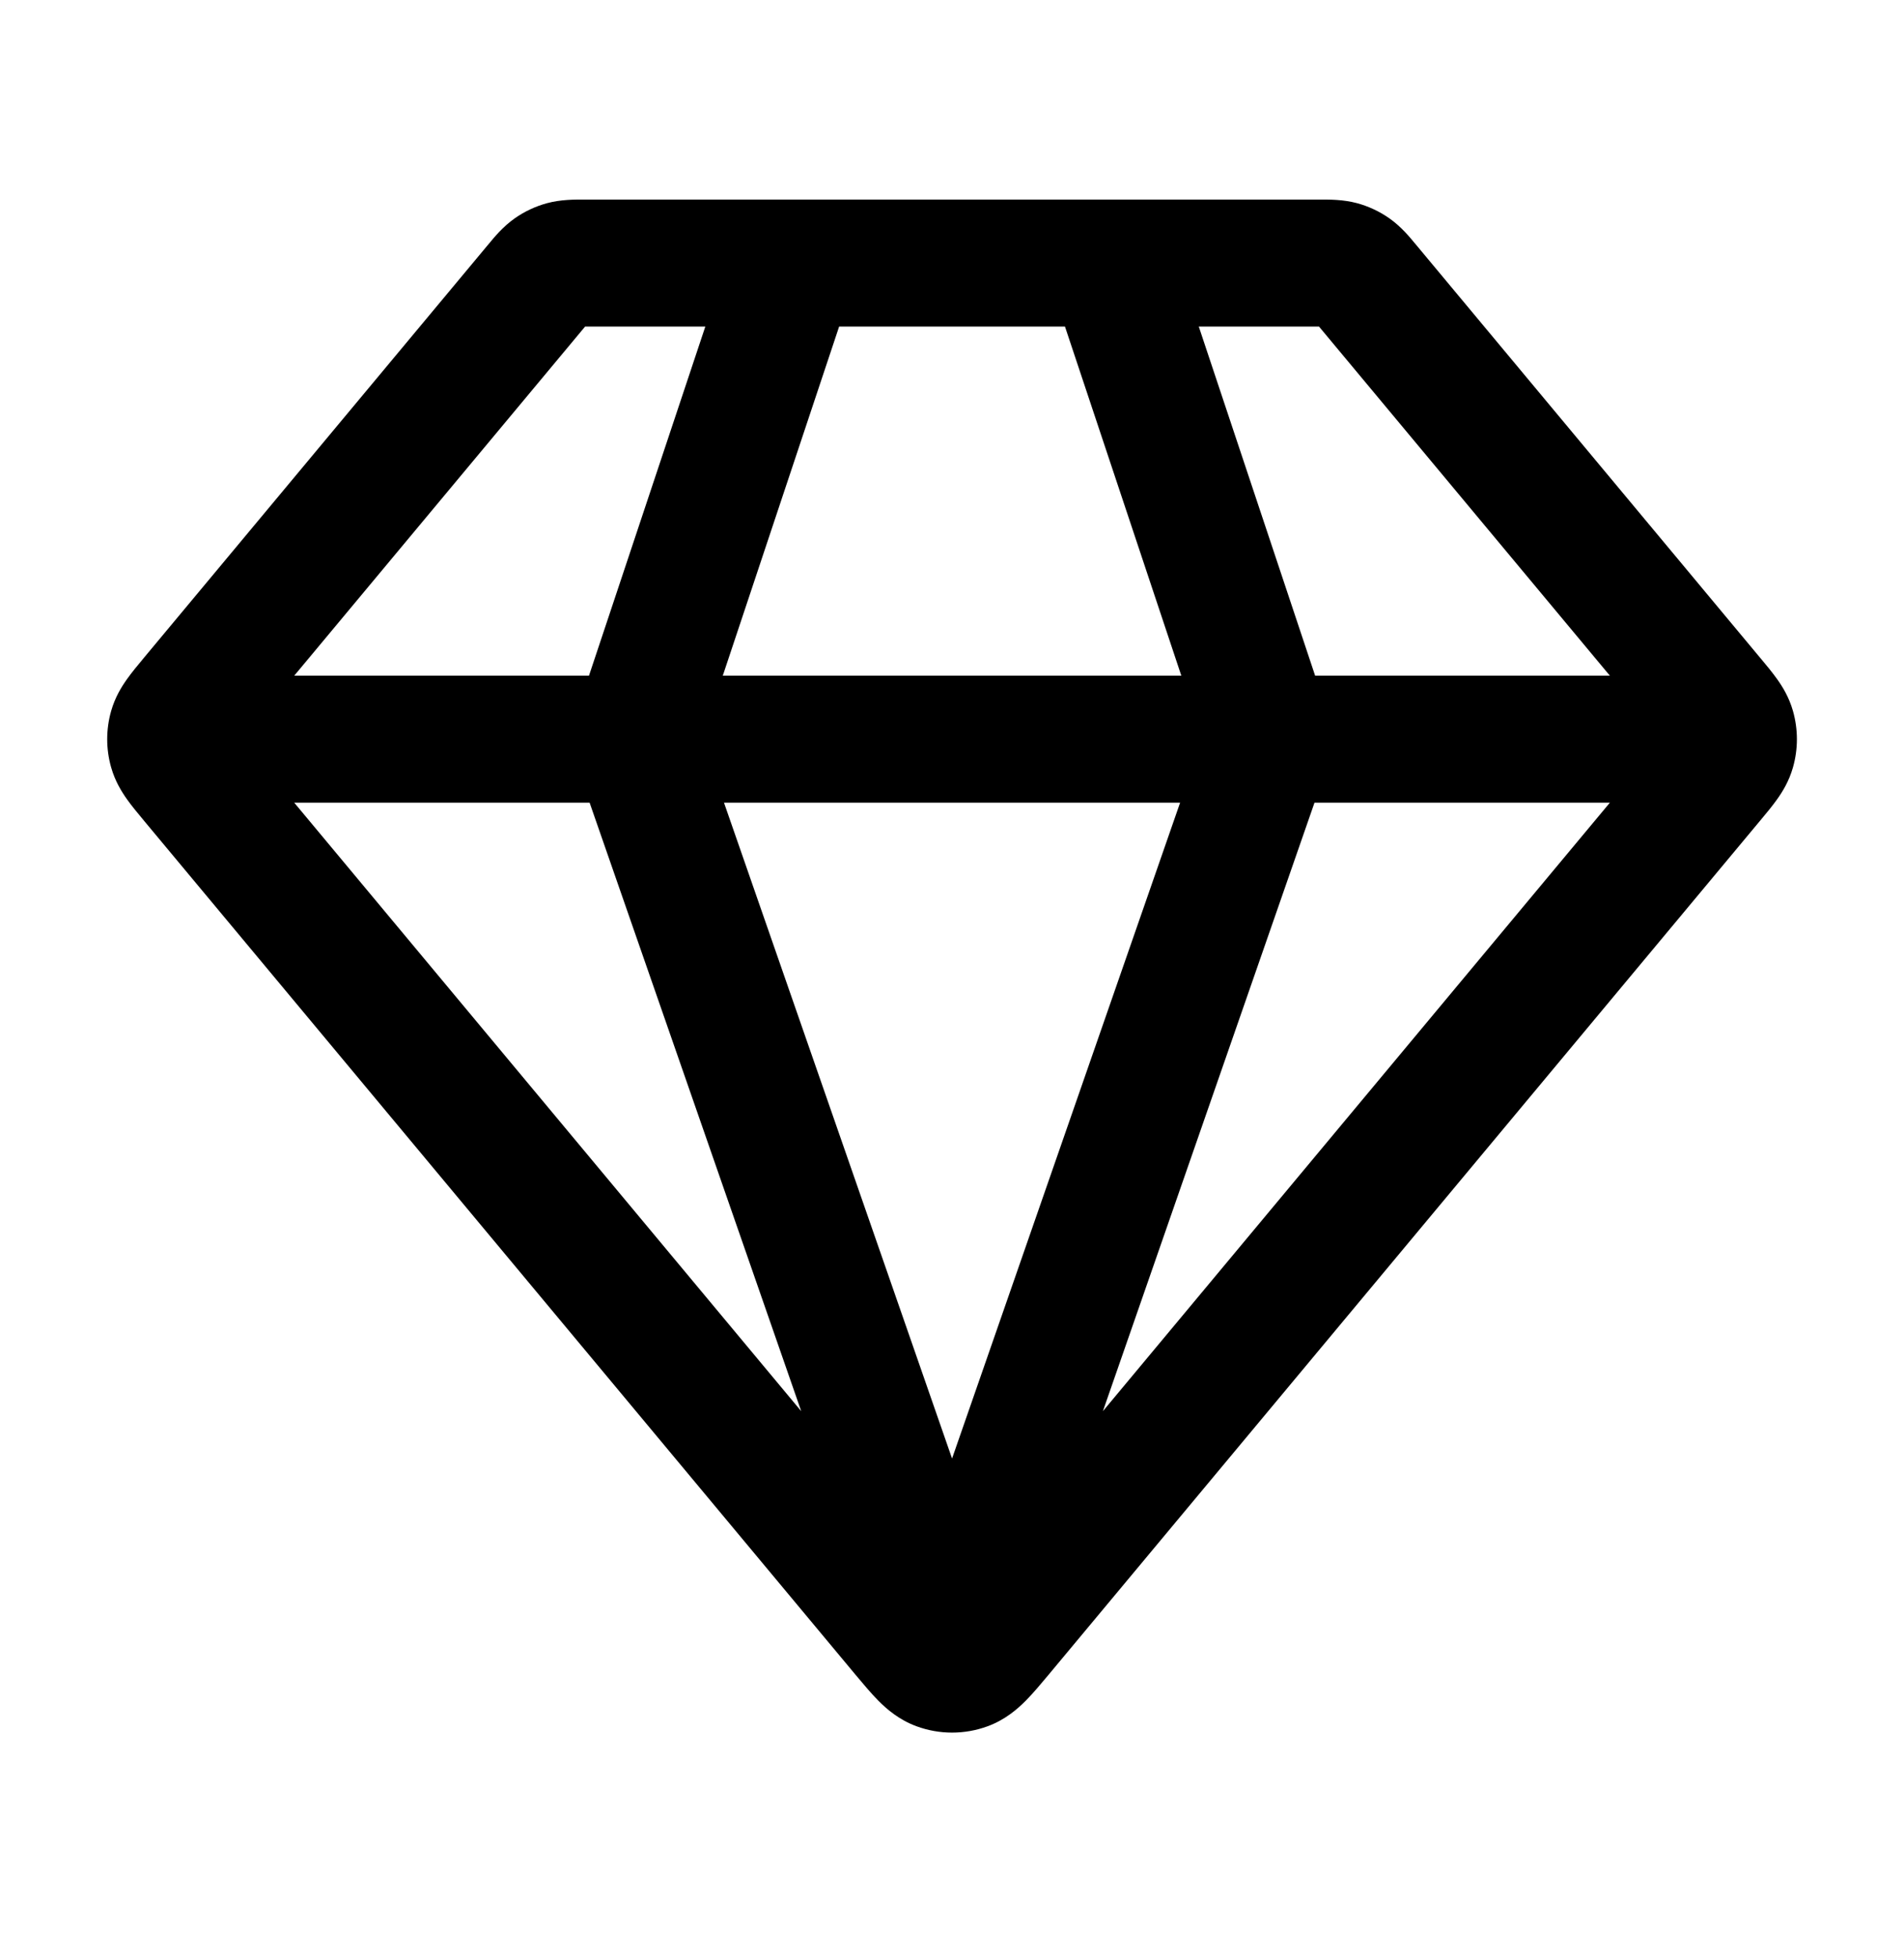 <svg width="36" height="37" viewBox="0 0 36 37" fill="none" xmlns="http://www.w3.org/2000/svg">
<path fill-rule="evenodd" clip-rule="evenodd" d="M11.02 3.773C11.036 3.773 11.05 3.773 11.063 3.773H14.973C14.992 3.773 15.01 3.773 15.029 3.773H20.973C20.992 3.773 21.011 3.773 21.029 3.773H24.939C24.952 3.773 24.966 3.773 24.982 3.773C25.134 3.772 25.398 3.771 25.656 3.84C25.877 3.9 26.085 3.997 26.272 4.129C26.491 4.283 26.658 4.486 26.755 4.604C26.765 4.616 26.774 4.627 26.783 4.637L33.3 12.458C33.399 12.576 33.51 12.71 33.599 12.835C33.703 12.979 33.826 13.179 33.9 13.438C34 13.788 34 14.159 33.9 14.508C33.826 14.768 33.703 14.967 33.599 15.112C33.51 15.237 33.399 15.371 33.3 15.489L19.822 31.663C19.684 31.828 19.535 32.007 19.395 32.148C19.239 32.305 19.005 32.511 18.671 32.633C18.238 32.791 17.764 32.791 17.332 32.633C16.997 32.511 16.763 32.305 16.607 32.148C16.467 32.007 16.318 31.828 16.18 31.663L2.719 15.51C2.714 15.503 2.708 15.496 2.702 15.489C2.604 15.371 2.492 15.237 2.403 15.112C2.3 14.967 2.176 14.768 2.102 14.508C2.002 14.159 2.002 13.788 2.102 13.438C2.176 13.179 2.3 12.979 2.403 12.835C2.492 12.71 2.604 12.576 2.702 12.458C2.708 12.451 2.714 12.444 2.719 12.437L9.219 4.637C9.228 4.627 9.237 4.616 9.247 4.604C9.344 4.486 9.511 4.283 9.73 4.129C9.917 3.997 10.125 3.9 10.346 3.84C10.604 3.771 10.868 3.772 11.02 3.773ZM20.136 6.173H15.866L13.666 12.773H22.336L20.136 6.173ZM24.866 12.773L22.666 6.173H24.939L30.439 12.773H24.866ZM22.313 15.173L18.001 27.571L13.689 15.173H22.313ZM11.136 12.773L13.336 6.173H11.063L5.563 12.773H11.136ZM5.563 15.173H11.148L15.149 26.676L5.563 15.173ZM20.853 26.676L24.854 15.173H30.439L20.853 26.676Z" fill="black"/>
</svg>
